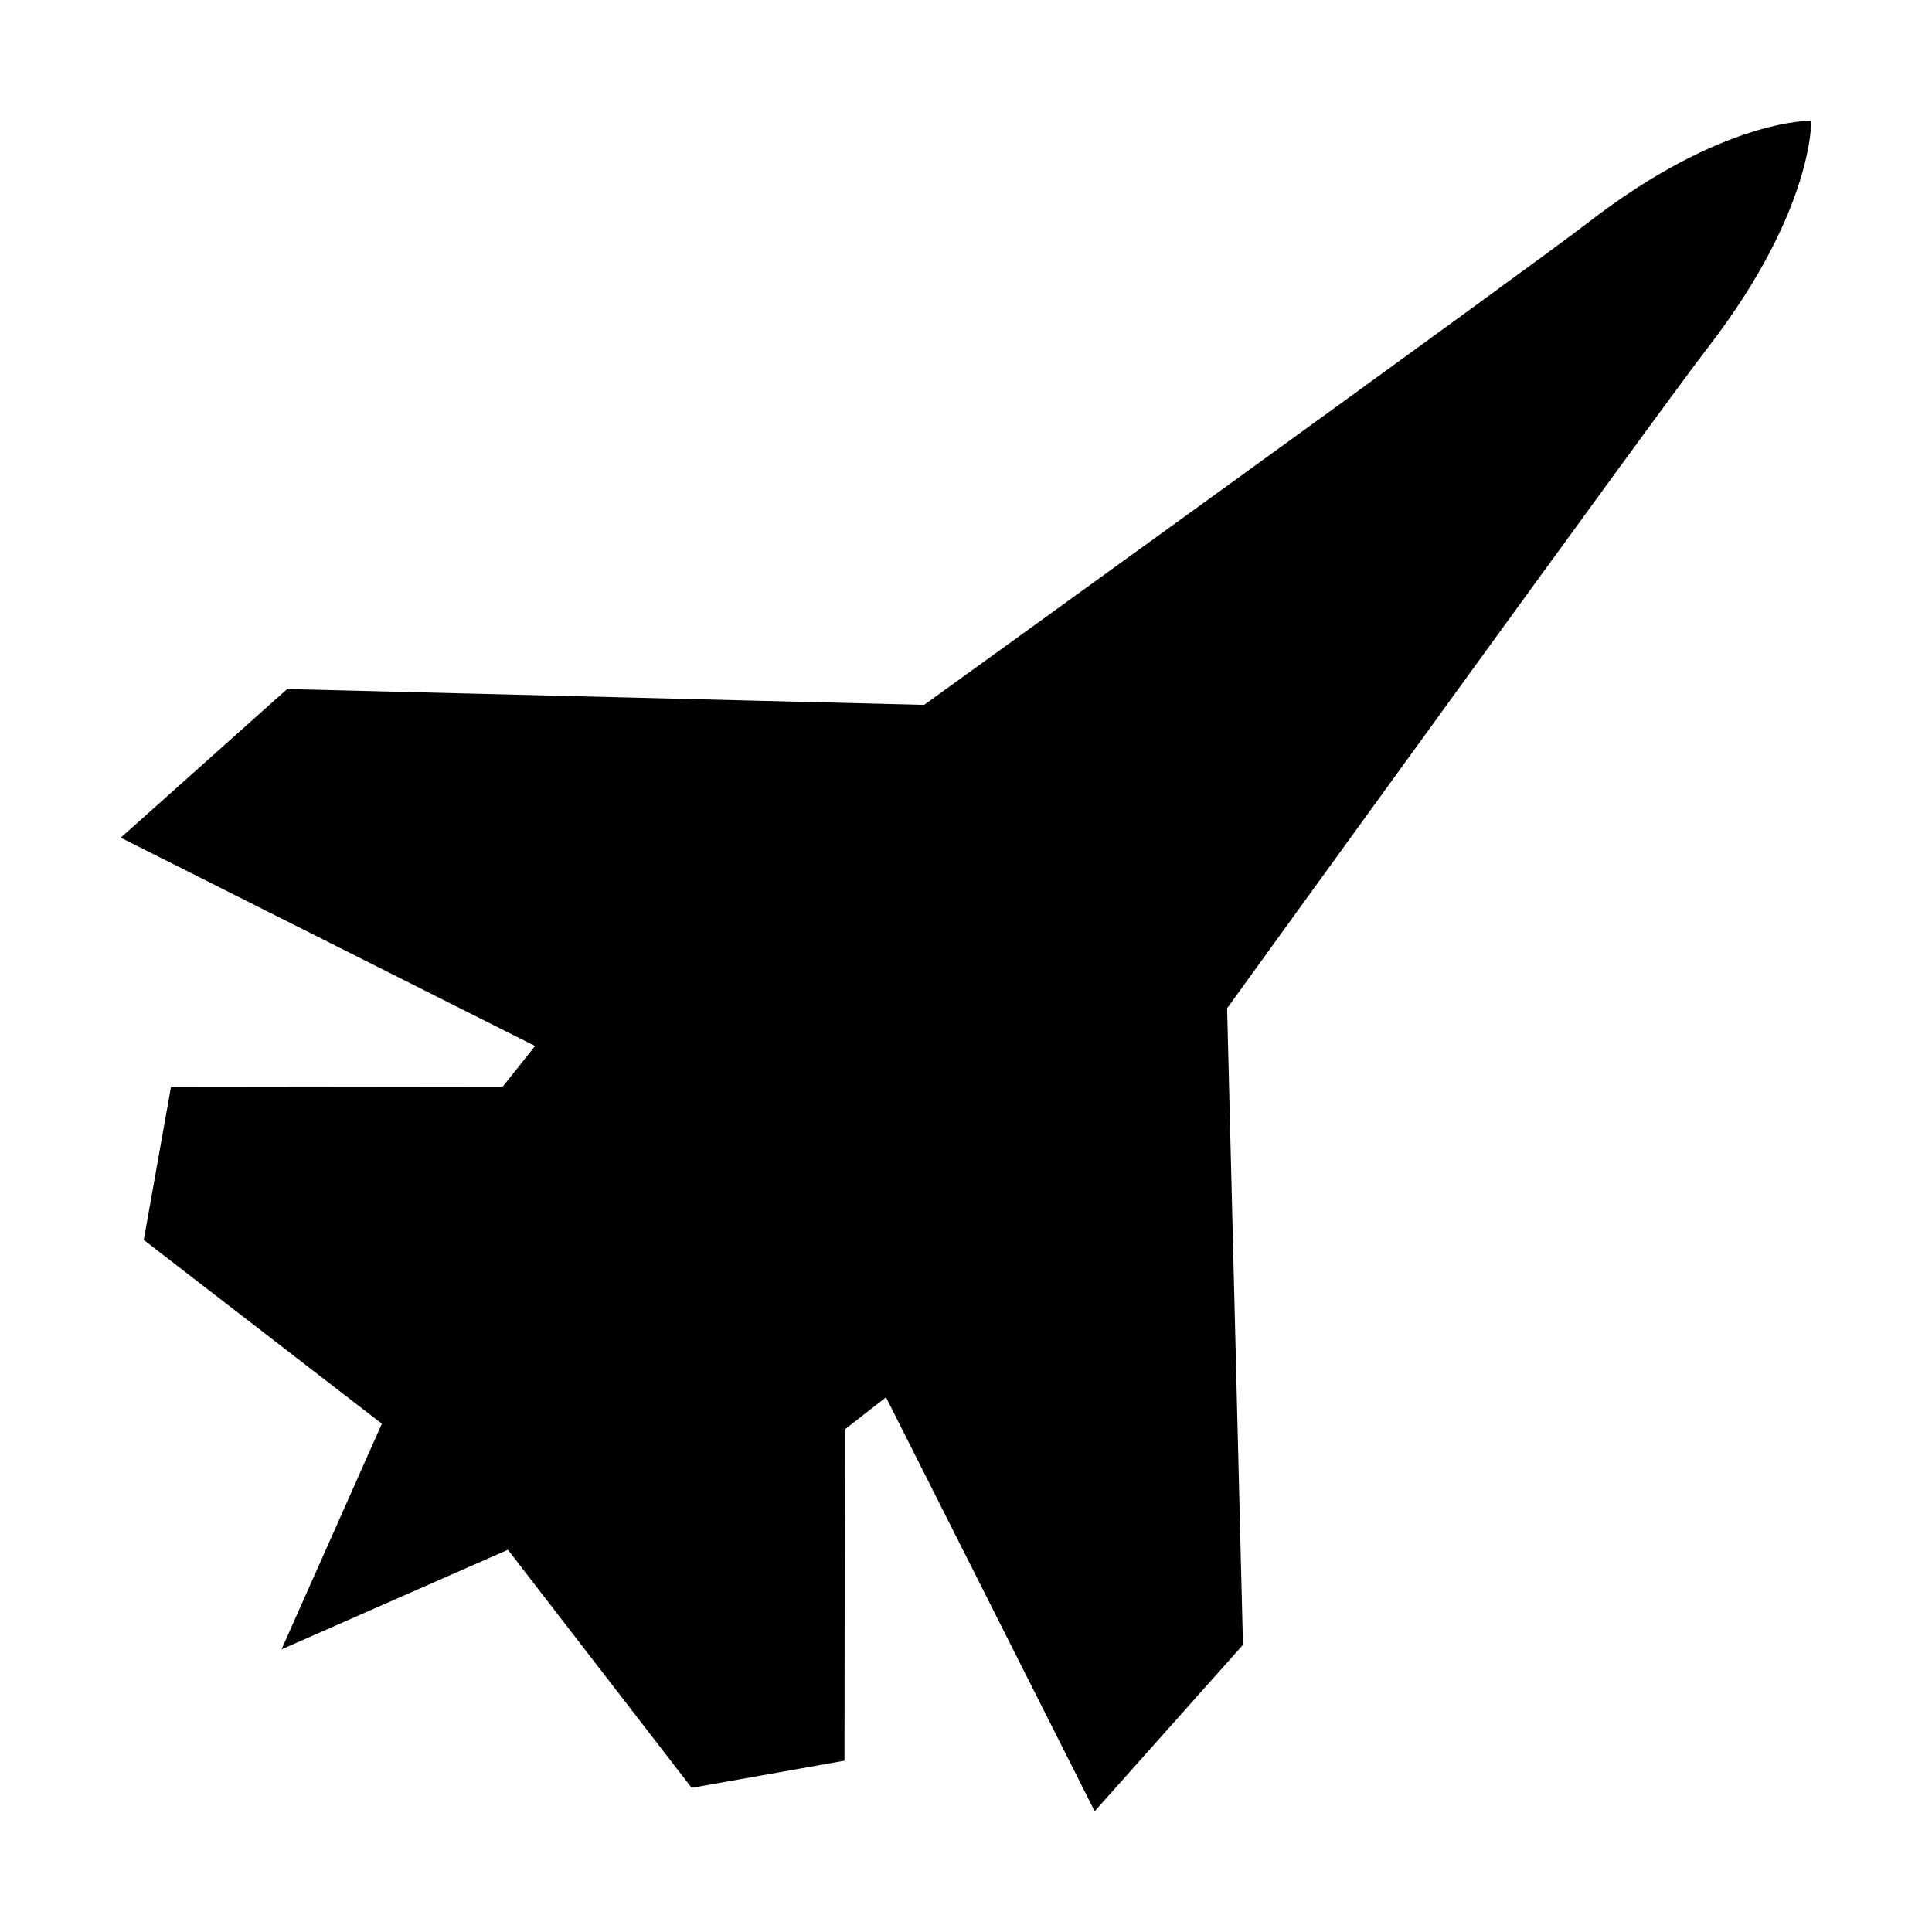 <?xml version="1.0" encoding="utf-8"?>
<!-- Generator: Adobe Illustrator 18.1.1, SVG Export Plug-In . SVG Version: 6.00 Build 0)  -->
<svg version="1.1" id="Layer_1" xmlns="http://www.w3.org/2000/svg" xmlns:xlink="http://www.w3.org/1999/xlink" x="0px" y="0px"
	 viewBox="0 0 512 512" enable-background="new 0 0 512 512" xml:space="preserve">
<path d="M480,32c0,0-23.4-0.7-59.3,27.1C404,72,244.9,186.8,244.9,186.8l-168.8-4.2L32,222l109.8,55.2l-8.6,10.8
	l-87.9,0.1l-7.2,40.5l63.1,48.7l-26.6,59.8l60-26.4l48.7,63.1l40.5-7.2l0.1-87.8l10.9-8.5L290.1,480l39.3-44.1l-4.2-168.7
	c0,0,114.9-159,127.8-175.6C480.7,55.5,480,32,480,32z"/>
</svg>
